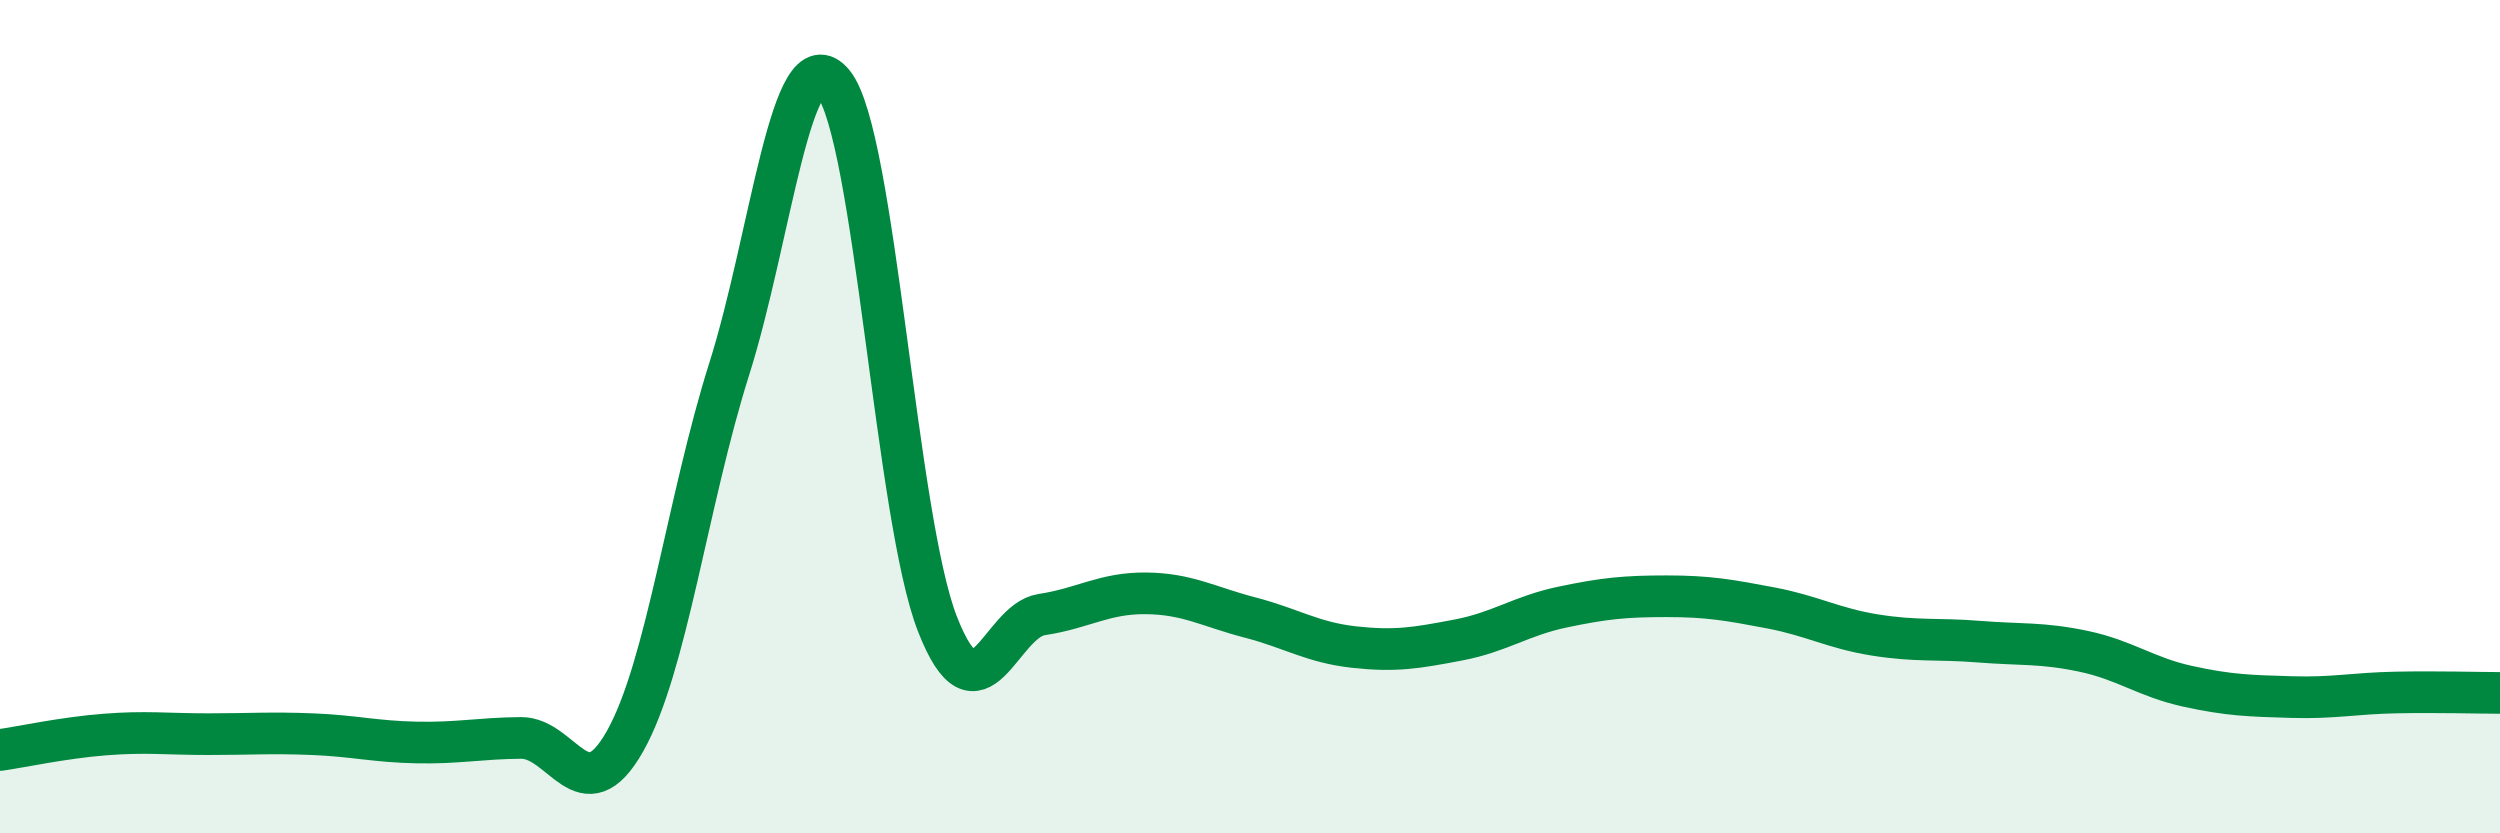 
    <svg width="60" height="20" viewBox="0 0 60 20" xmlns="http://www.w3.org/2000/svg">
      <path
        d="M 0,18 C 0.5,17.93 1.5,17.71 2.5,17.63 C 3.5,17.55 4,17.62 5,17.62 C 6,17.62 6.5,17.58 7.5,17.62 C 8.5,17.66 9,17.8 10,17.82 C 11,17.84 11.5,17.72 12.5,17.71 C 13.5,17.7 14,19.56 15,17.79 C 16,16.02 16.5,12.02 17.5,8.86 C 18.5,5.7 19,0.78 20,2 C 21,3.22 21.5,12.43 22.5,14.98 C 23.5,17.53 24,14.9 25,14.75 C 26,14.6 26.5,14.23 27.5,14.24 C 28.5,14.25 29,14.56 30,14.82 C 31,15.08 31.5,15.42 32.5,15.53 C 33.5,15.64 34,15.55 35,15.36 C 36,15.17 36.5,14.78 37.5,14.57 C 38.5,14.36 39,14.31 40,14.31 C 41,14.31 41.5,14.4 42.5,14.59 C 43.5,14.78 44,15.08 45,15.24 C 46,15.4 46.5,15.32 47.5,15.4 C 48.5,15.48 49,15.42 50,15.63 C 51,15.84 51.5,16.25 52.5,16.47 C 53.5,16.69 54,16.7 55,16.73 C 56,16.76 56.5,16.64 57.5,16.62 C 58.5,16.6 59.5,16.63 60,16.63L60 20L0 20Z"
        fill="#008740"
        opacity="0.1"
        stroke-linecap="round"
        stroke-linejoin="round"
      />
      <path
        d="M 0,18 C 0.5,17.93 1.5,17.71 2.5,17.63 C 3.5,17.55 4,17.62 5,17.62 C 6,17.62 6.5,17.58 7.5,17.62 C 8.5,17.66 9,17.8 10,17.82 C 11,17.84 11.5,17.72 12.5,17.71 C 13.5,17.7 14,19.56 15,17.79 C 16,16.02 16.5,12.02 17.5,8.86 C 18.5,5.7 19,0.78 20,2 C 21,3.22 21.5,12.43 22.5,14.98 C 23.5,17.53 24,14.9 25,14.75 C 26,14.6 26.5,14.23 27.5,14.24 C 28.5,14.25 29,14.56 30,14.82 C 31,15.08 31.5,15.42 32.5,15.53 C 33.5,15.64 34,15.55 35,15.36 C 36,15.17 36.5,14.78 37.5,14.57 C 38.5,14.36 39,14.31 40,14.31 C 41,14.31 41.5,14.4 42.5,14.59 C 43.5,14.78 44,15.08 45,15.24 C 46,15.4 46.5,15.32 47.5,15.4 C 48.5,15.48 49,15.42 50,15.63 C 51,15.84 51.5,16.25 52.5,16.47 C 53.5,16.69 54,16.7 55,16.73 C 56,16.76 56.5,16.64 57.5,16.62 C 58.5,16.6 59.5,16.63 60,16.63"
        stroke="#008740"
        stroke-width="1"
        fill="none"
        stroke-linecap="round"
        stroke-linejoin="round"
      />
    </svg>
  